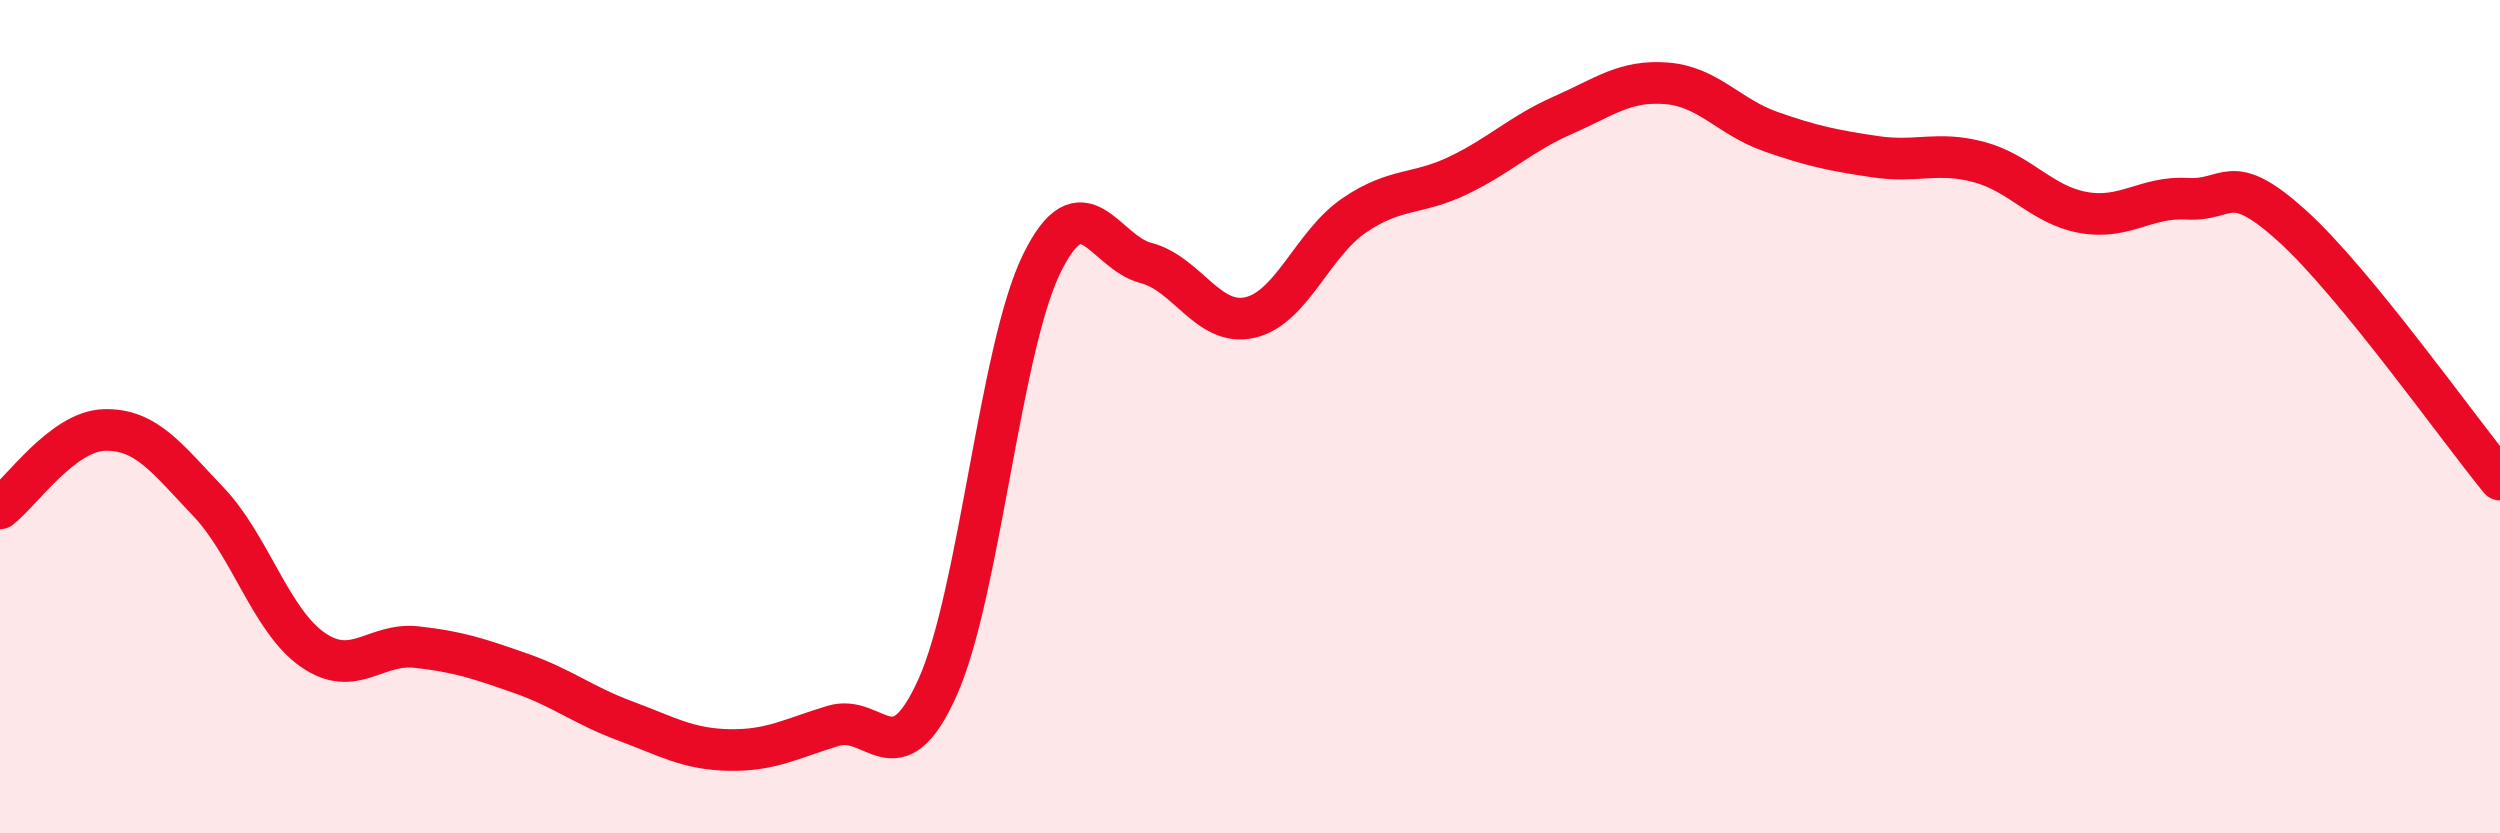 
    <svg width="60" height="20" viewBox="0 0 60 20" xmlns="http://www.w3.org/2000/svg">
      <path
        d="M 0,12.2 C 0.5,11.82 1.5,10.35 2.5,10.32 C 3.5,10.29 4,10.99 5,12.04 C 6,13.09 6.5,14.89 7.5,15.59 C 8.5,16.29 9,15.42 10,15.53 C 11,15.64 11.5,15.81 12.5,16.16 C 13.5,16.51 14,16.93 15,17.3 C 16,17.67 16.5,17.98 17.5,18 C 18.5,18.02 19,17.72 20,17.42 C 21,17.12 21.5,18.72 22.5,16.5 C 23.5,14.28 24,8.37 25,6.33 C 26,4.29 26.5,6.05 27.5,6.31 C 28.5,6.57 29,7.85 30,7.62 C 31,7.39 31.5,5.85 32.5,5.17 C 33.5,4.49 34,4.69 35,4.21 C 36,3.73 36.5,3.21 37.5,2.77 C 38.5,2.33 39,1.92 40,2 C 41,2.08 41.5,2.81 42.5,3.16 C 43.5,3.51 44,3.61 45,3.76 C 46,3.91 46.5,3.62 47.5,3.89 C 48.5,4.16 49,4.92 50,5.1 C 51,5.28 51.5,4.71 52.5,4.77 C 53.5,4.83 53.5,4.06 55,5.41 C 56.5,6.76 59,10.29 60,11.51L60 20L0 20Z"
        fill="#EB0A25"
        opacity="0.1"
        stroke-linecap="round"
        stroke-linejoin="round"
      />
      <path
        d="M 0,12.2 C 0.5,11.82 1.5,10.35 2.5,10.32 C 3.5,10.29 4,10.99 5,12.04 C 6,13.09 6.5,14.89 7.5,15.59 C 8.5,16.29 9,15.42 10,15.53 C 11,15.64 11.5,15.81 12.5,16.16 C 13.5,16.51 14,16.93 15,17.3 C 16,17.67 16.5,17.98 17.5,18 C 18.5,18.02 19,17.72 20,17.42 C 21,17.12 21.5,18.72 22.5,16.5 C 23.5,14.28 24,8.37 25,6.33 C 26,4.29 26.5,6.05 27.5,6.31 C 28.5,6.57 29,7.85 30,7.62 C 31,7.39 31.5,5.85 32.5,5.17 C 33.5,4.49 34,4.69 35,4.21 C 36,3.73 36.5,3.21 37.5,2.77 C 38.5,2.33 39,1.92 40,2 C 41,2.08 41.5,2.81 42.5,3.16 C 43.5,3.51 44,3.61 45,3.76 C 46,3.91 46.5,3.62 47.5,3.89 C 48.5,4.16 49,4.92 50,5.1 C 51,5.28 51.5,4.71 52.5,4.77 C 53.5,4.83 53.5,4.06 55,5.41 C 56.5,6.76 59,10.29 60,11.51"
        stroke="#EB0A25"
        stroke-width="1"
        fill="none"
        stroke-linecap="round"
        stroke-linejoin="round"
      />
    </svg>
  
